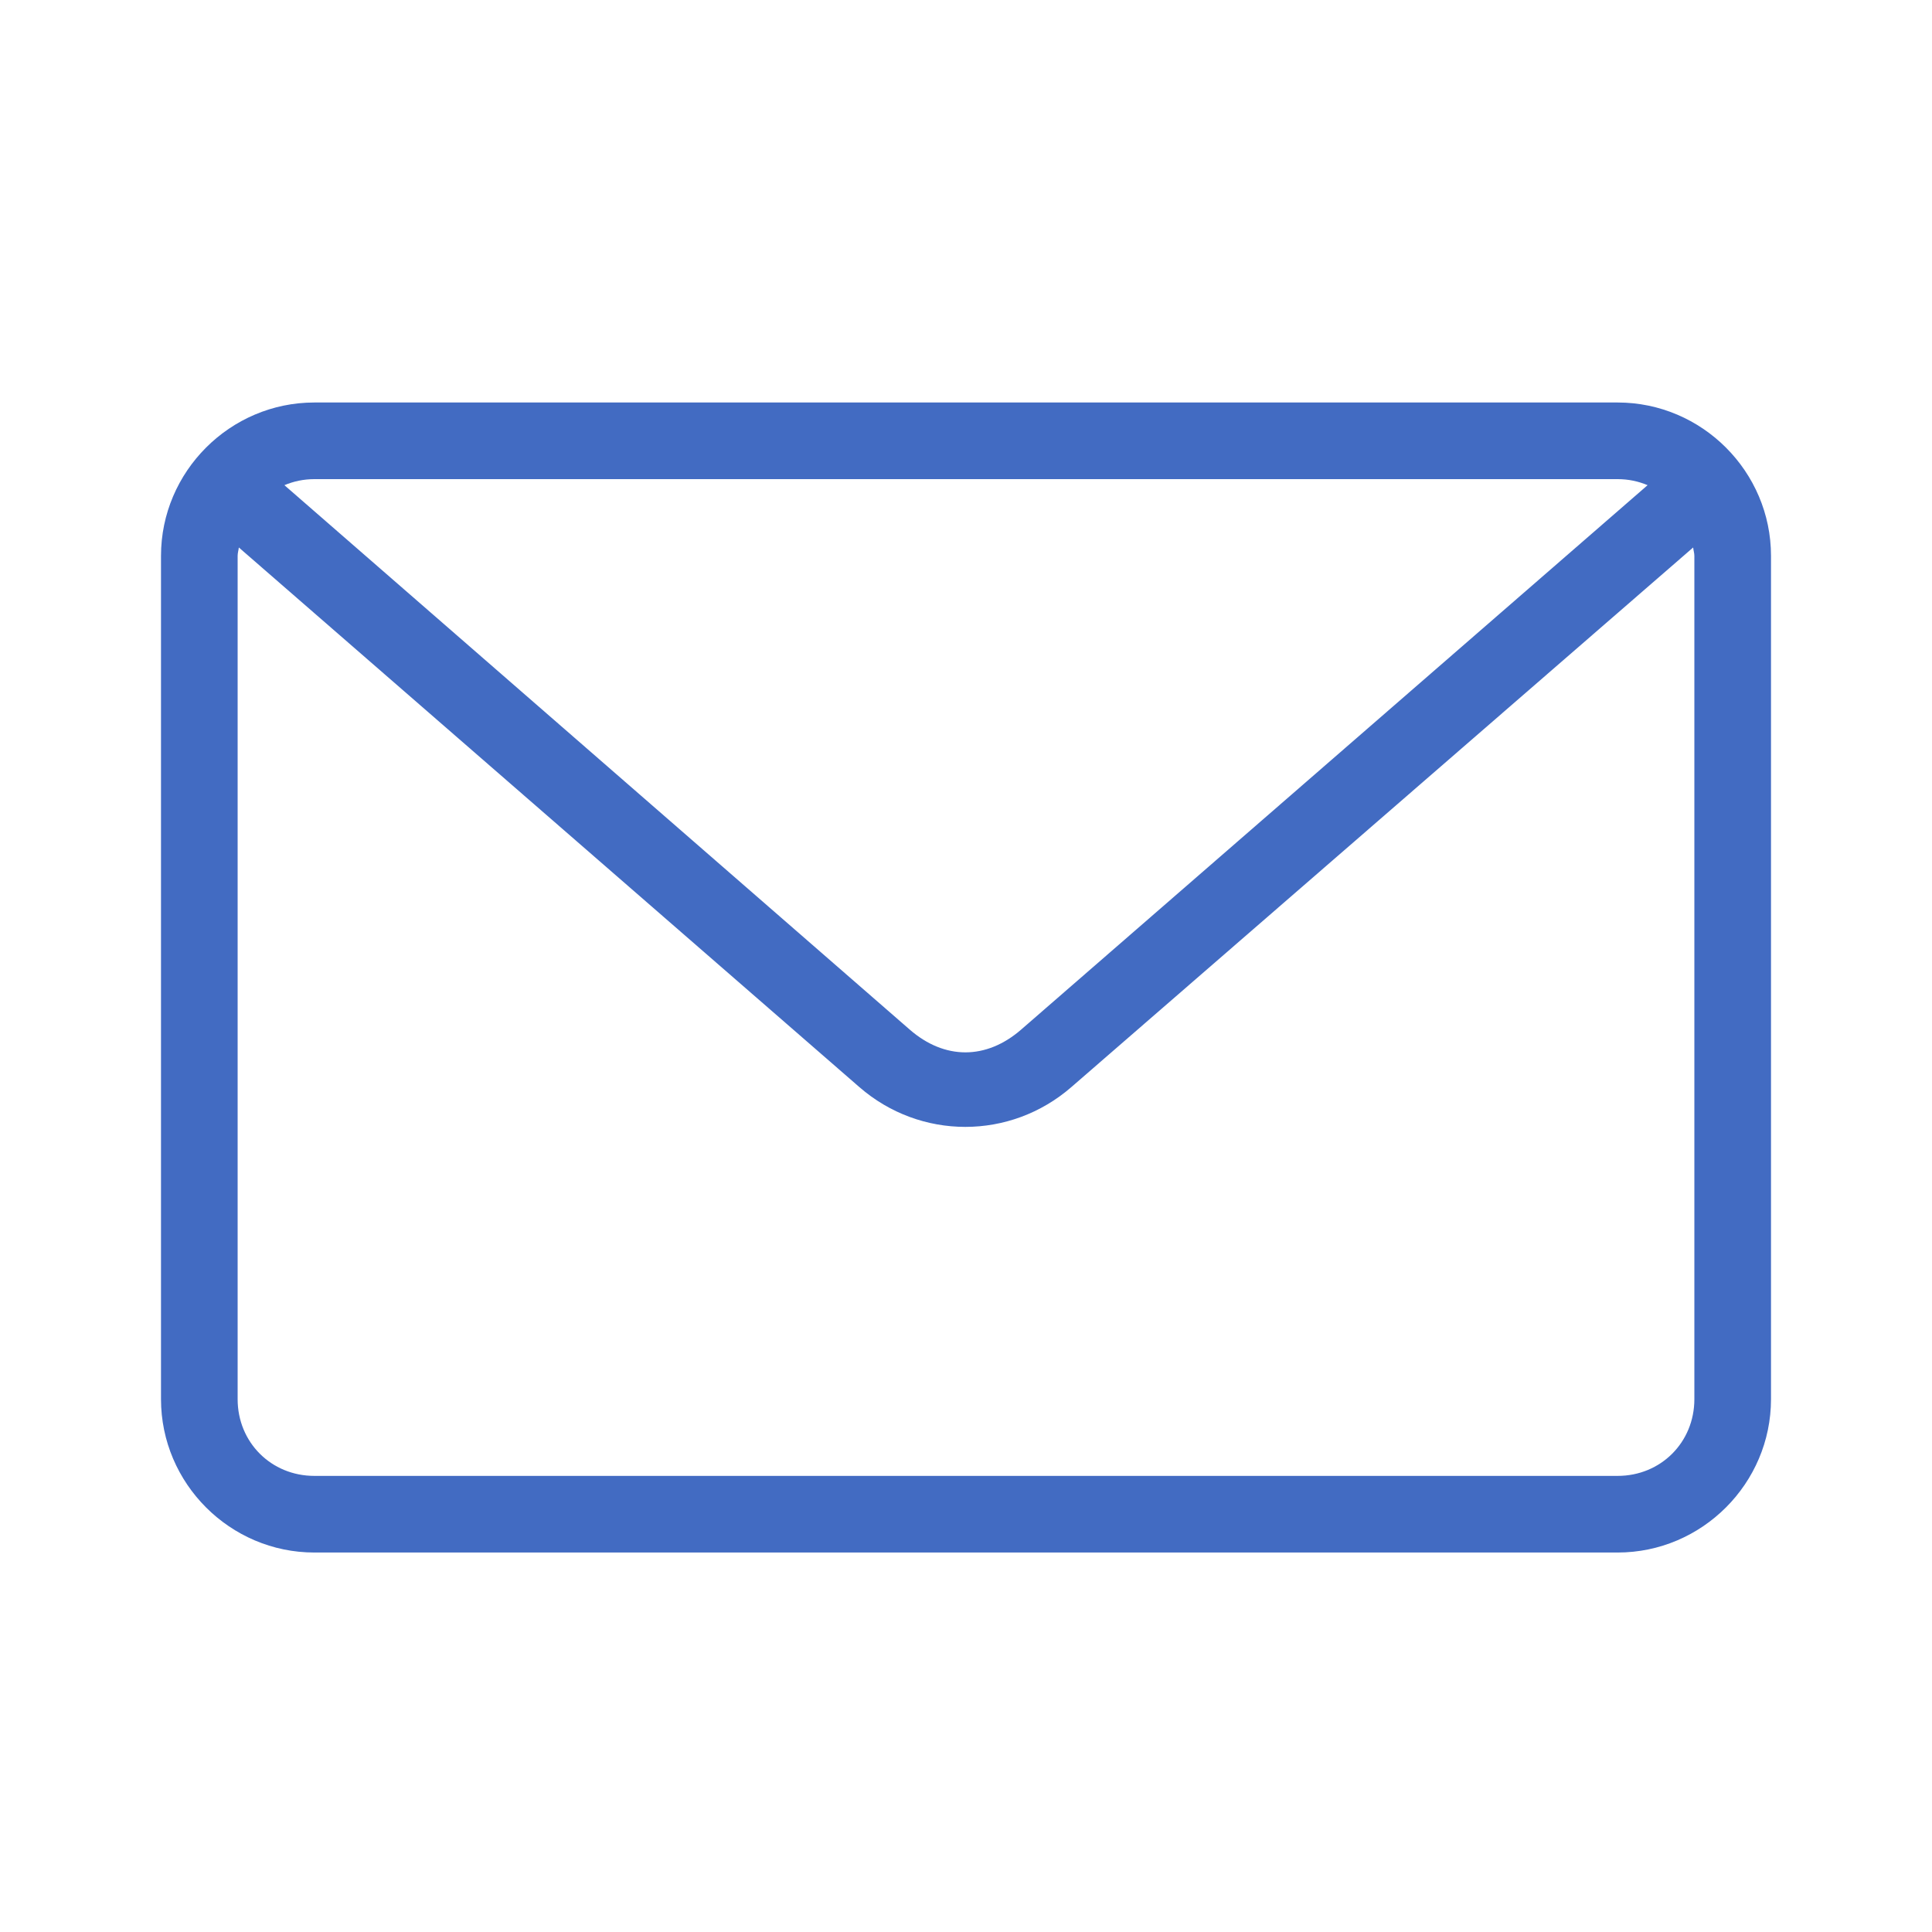 <svg width="24" height="24" viewBox="0 0 24 24" fill="none" xmlns="http://www.w3.org/2000/svg">
<path d="M3.905 5C2.858 5 2 5.858 2 6.905V17.381C2 18.428 2.858 19.286 3.905 19.286H20.095C21.142 19.286 22 18.428 22 17.381V6.905C22 5.858 21.142 5 20.095 5H3.905ZM3.905 5.952H20.095C20.229 5.952 20.353 5.979 20.467 6.027L12.685 12.79C12.251 13.167 11.734 13.167 11.301 12.79L3.533 6.027C3.648 5.979 3.771 5.952 3.905 5.952H3.905ZM2.967 6.801L10.675 13.504C11.434 14.164 12.551 14.163 13.309 13.504L21.033 6.801C21.036 6.836 21.048 6.869 21.048 6.905V17.381C21.048 17.917 20.631 18.334 20.095 18.334H3.905C3.369 18.334 2.952 17.917 2.952 17.381V6.905C2.952 6.869 2.963 6.836 2.967 6.801H2.967Z" fill="#426BC2"/>
</svg>
